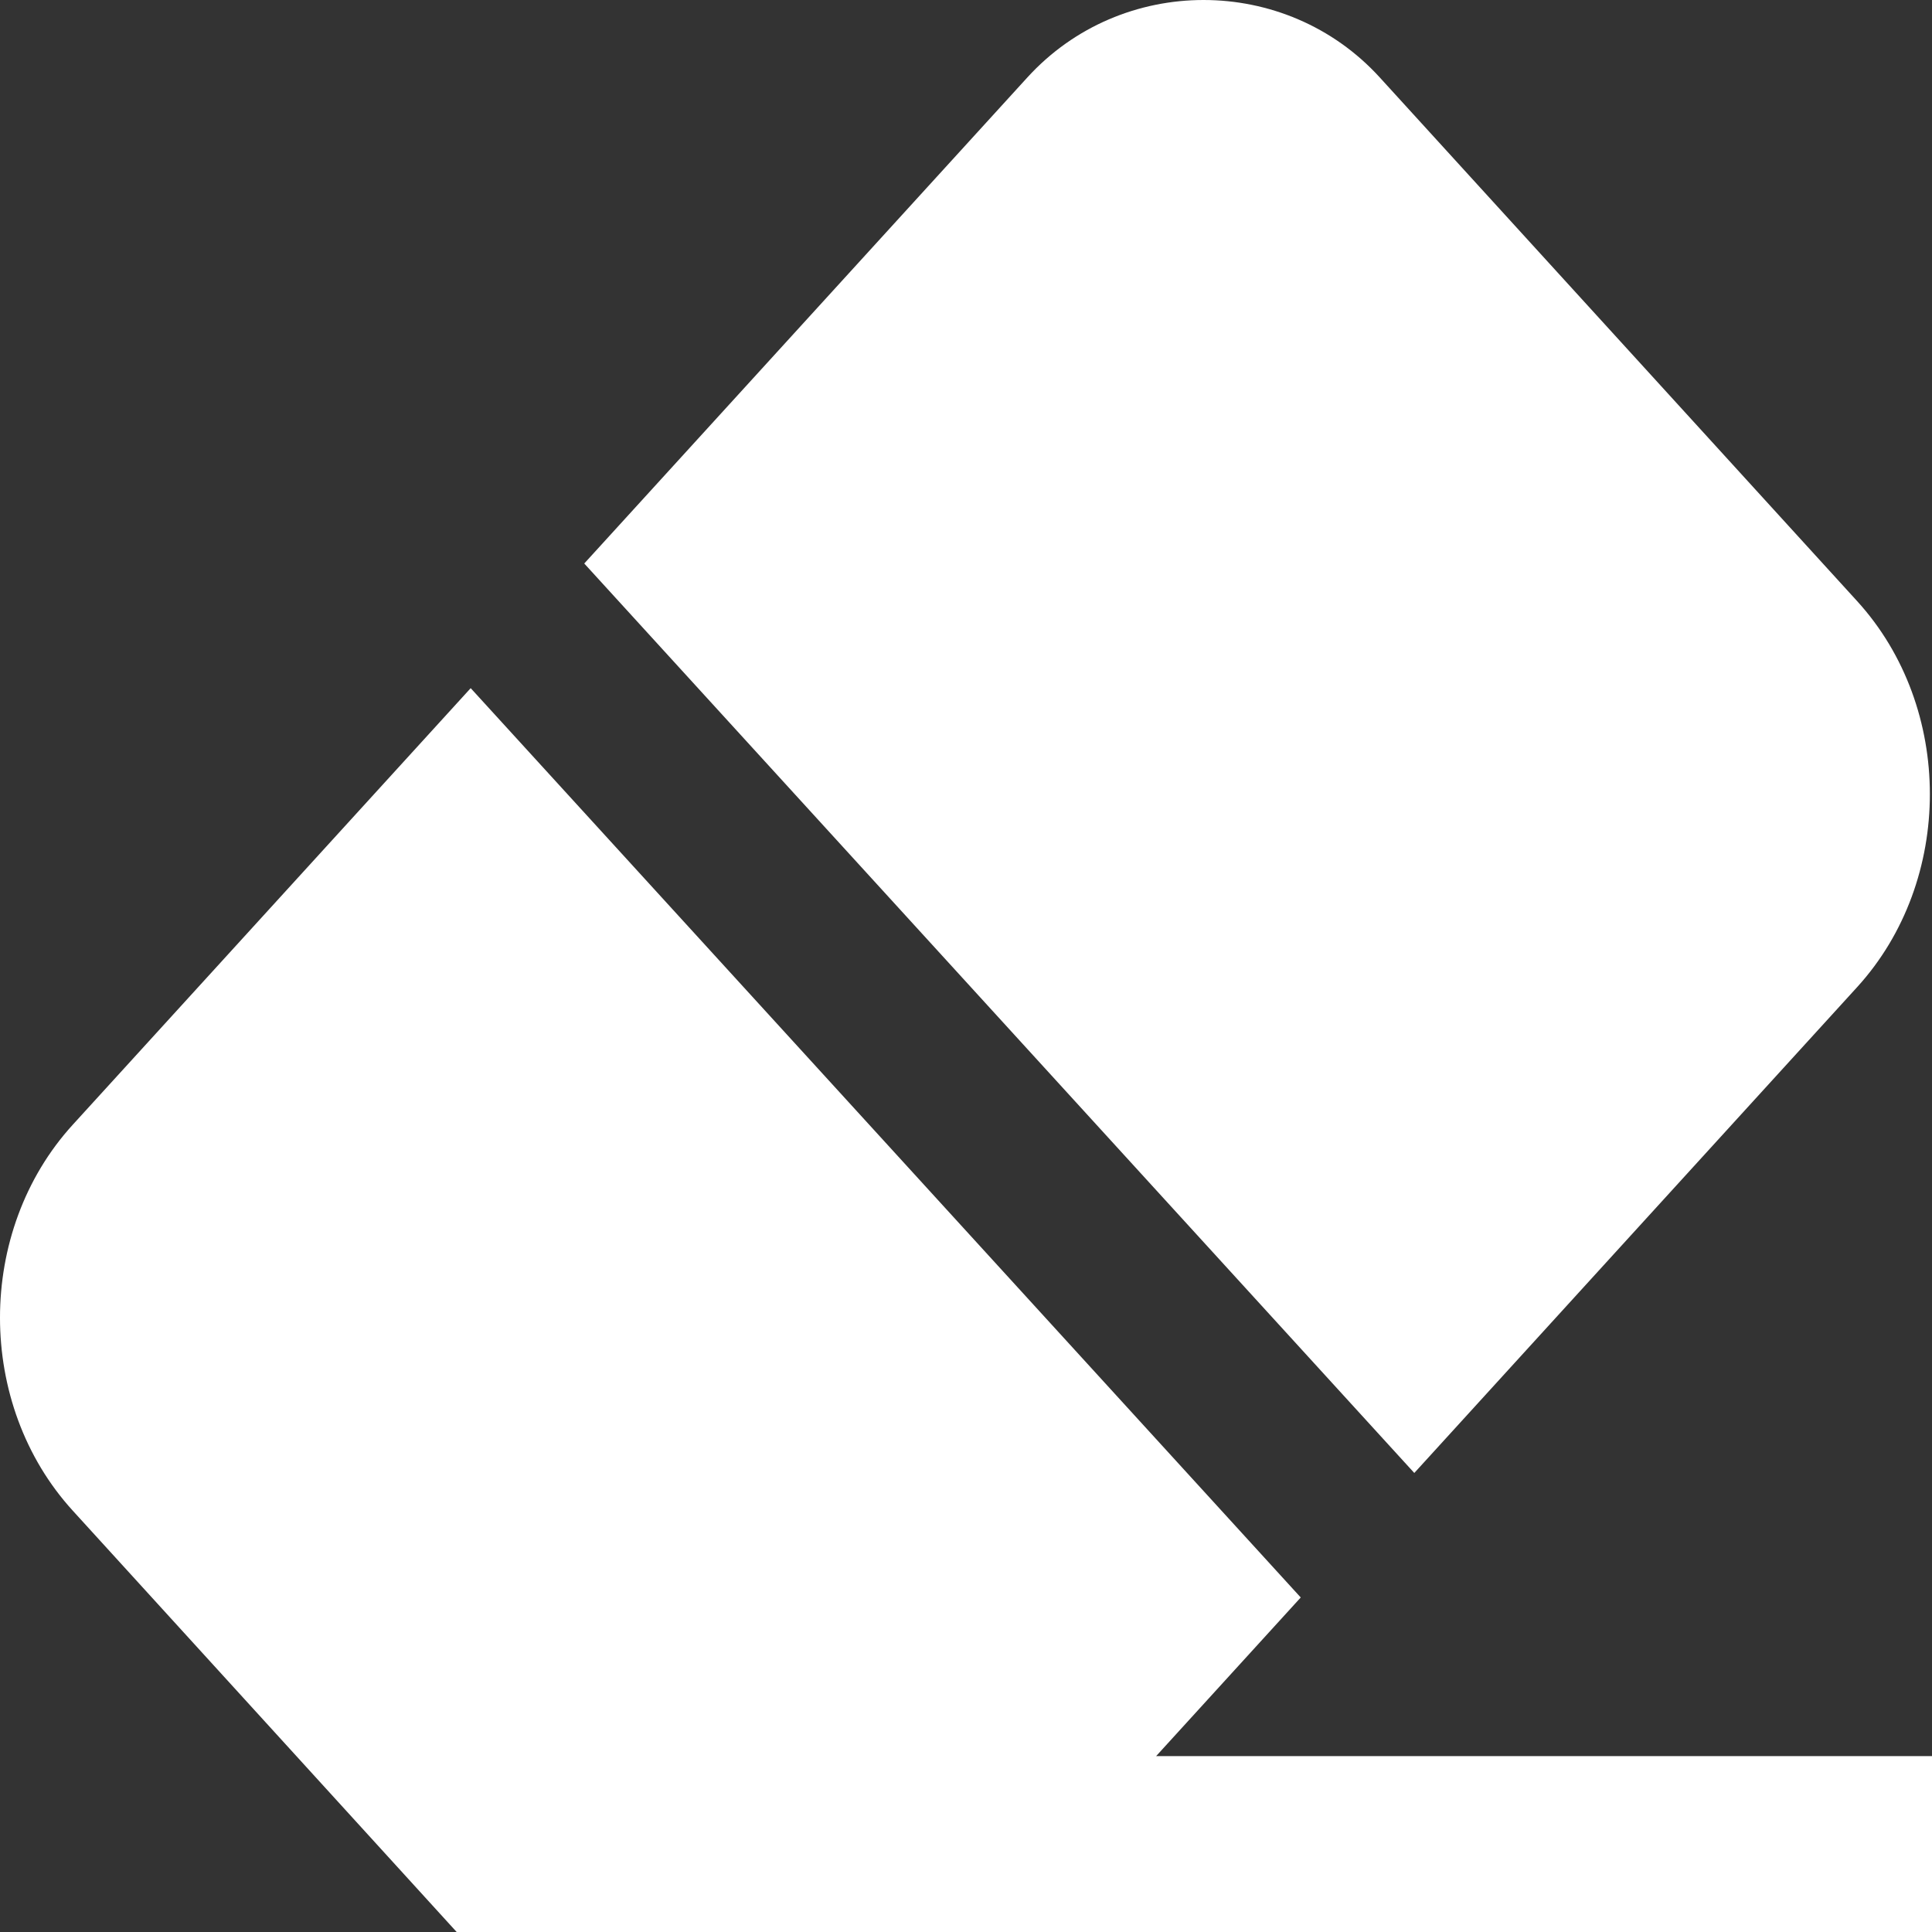 <svg width="27" height="27" viewBox="0 0 27 27" fill="none" xmlns="http://www.w3.org/2000/svg">
<rect x="0" y="0" width="27" height="27" fill="#333333" stroke="none"/>
<path d="M8.165 7.875L14.357 1.083C15.672 -0.361 17.968 -0.361 19.283 1.083L25.954 8.401C27.309 9.888 27.309 12.308 25.954 13.795L19.765 20.585L8.165 7.875ZM16.157 24.542L18.178 22.325L6.578 9.617L1.017 15.718C-0.339 17.205 -0.339 19.625 1.017 21.112L6.382 27H27V24.542H16.157Z" fill="white"/>
</svg>
